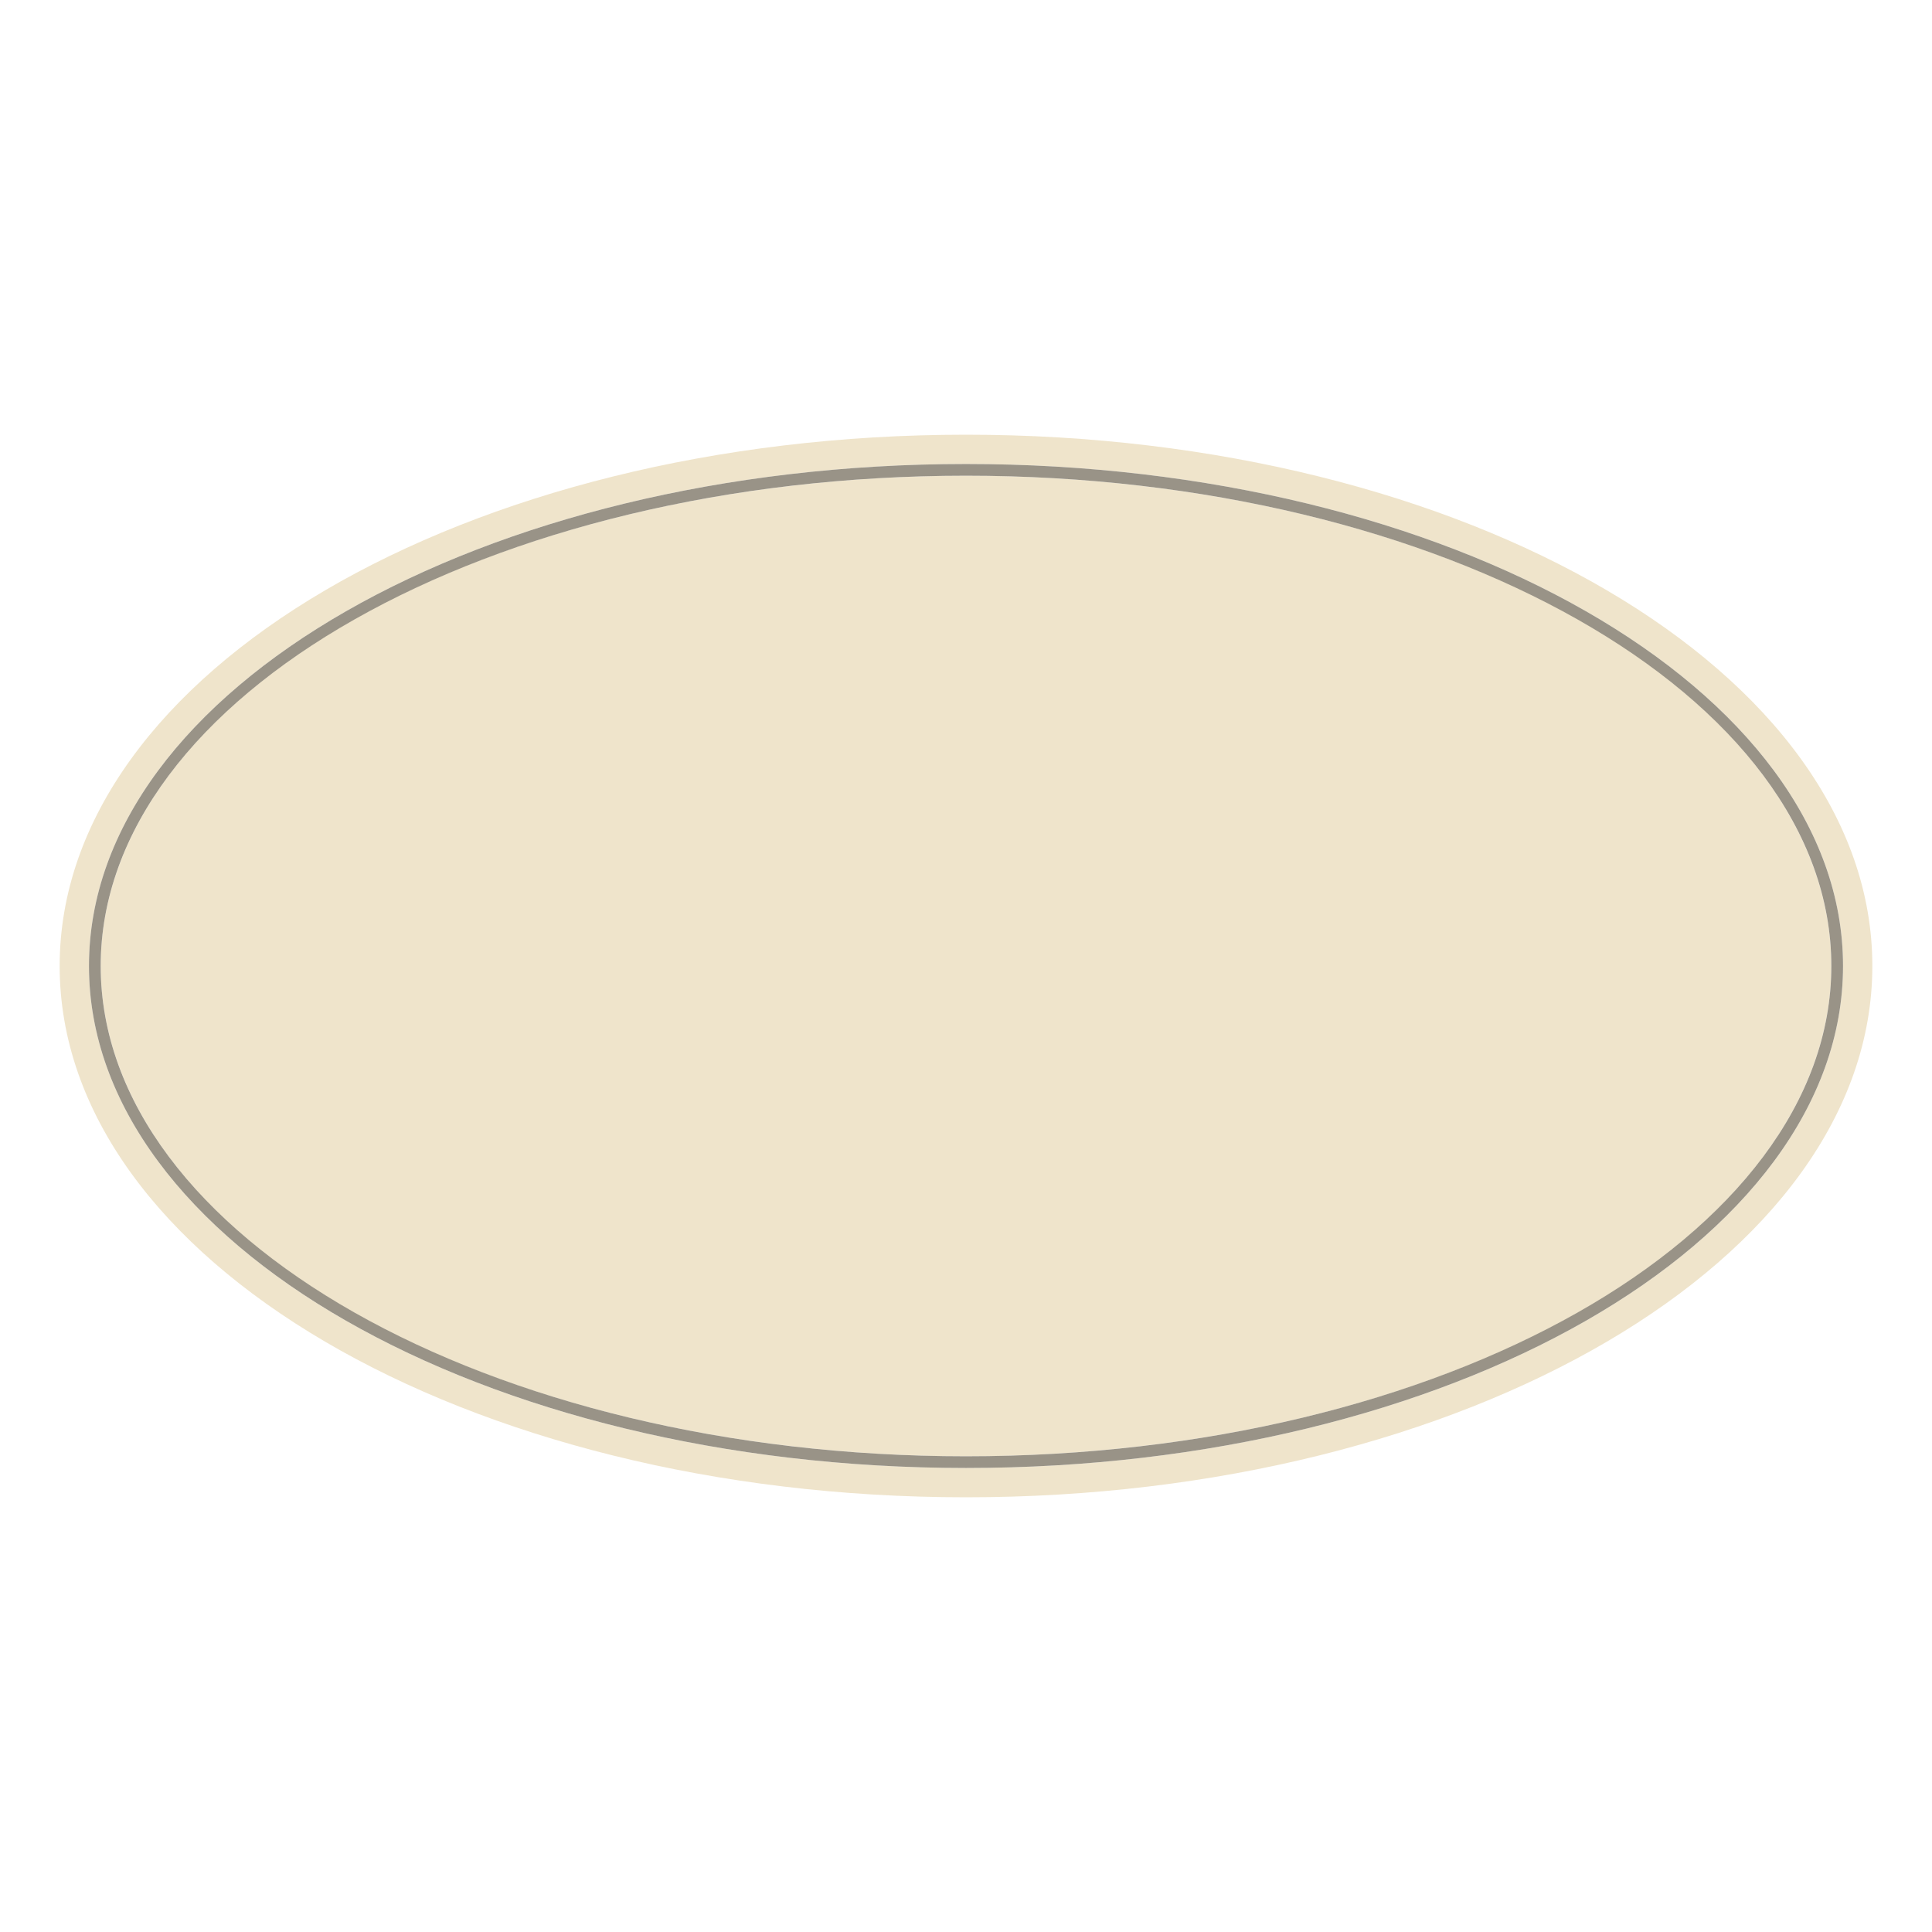 <?xml version="1.0" encoding="utf-8"?>
<!-- Generator: Adobe Illustrator 27.8.1, SVG Export Plug-In . SVG Version: 6.00 Build 0)  -->
<svg version="1.1" xmlns="http://www.w3.org/2000/svg" xmlns:xlink="http://www.w3.org/1999/xlink" x="0px" y="0px"
	 viewBox="22.366 337.079 100 100" enable-background="new 22.366 337.079 100 100" xml:space="preserve">
<g id="background">
	<g>
		<ellipse fill="#EFE4CB" cx="72.366" cy="387.079" rx="44.789" ry="25.377"/>
		<path fill="#EFE4CB" d="M72.366,359.579c-25.909,0-46.912,12.312-46.912,27.5c0,15.188,21.003,27.5,46.912,27.5
			c25.909,0,46.912-12.312,46.912-27.5C119.278,371.891,98.275,359.579,72.366,359.579z M72.366,413.062
			c-25.031,0-45.395-11.656-45.395-25.983c0-14.328,20.364-25.984,45.395-25.984s45.395,11.656,45.395,25.984
			C117.761,401.406,97.397,413.062,72.366,413.062z"/>
	</g>
</g>
<g id="pattern-2">
	<path fill="#999387" d="M72.366,413.062c-25.031,0-45.395-11.656-45.395-25.983c0-14.328,20.364-25.984,45.395-25.984
		s45.395,11.656,45.395,25.984C117.761,401.406,97.397,413.062,72.366,413.062z M72.366,361.702
		c-24.696,0-44.788,11.384-44.788,25.377c0,13.993,20.092,25.377,44.788,25.377c24.697,0,44.789-11.384,44.789-25.377
		C117.155,373.086,97.063,361.702,72.366,361.702z"/>
</g>
<g id="pattern-1">
</g>
</svg>
